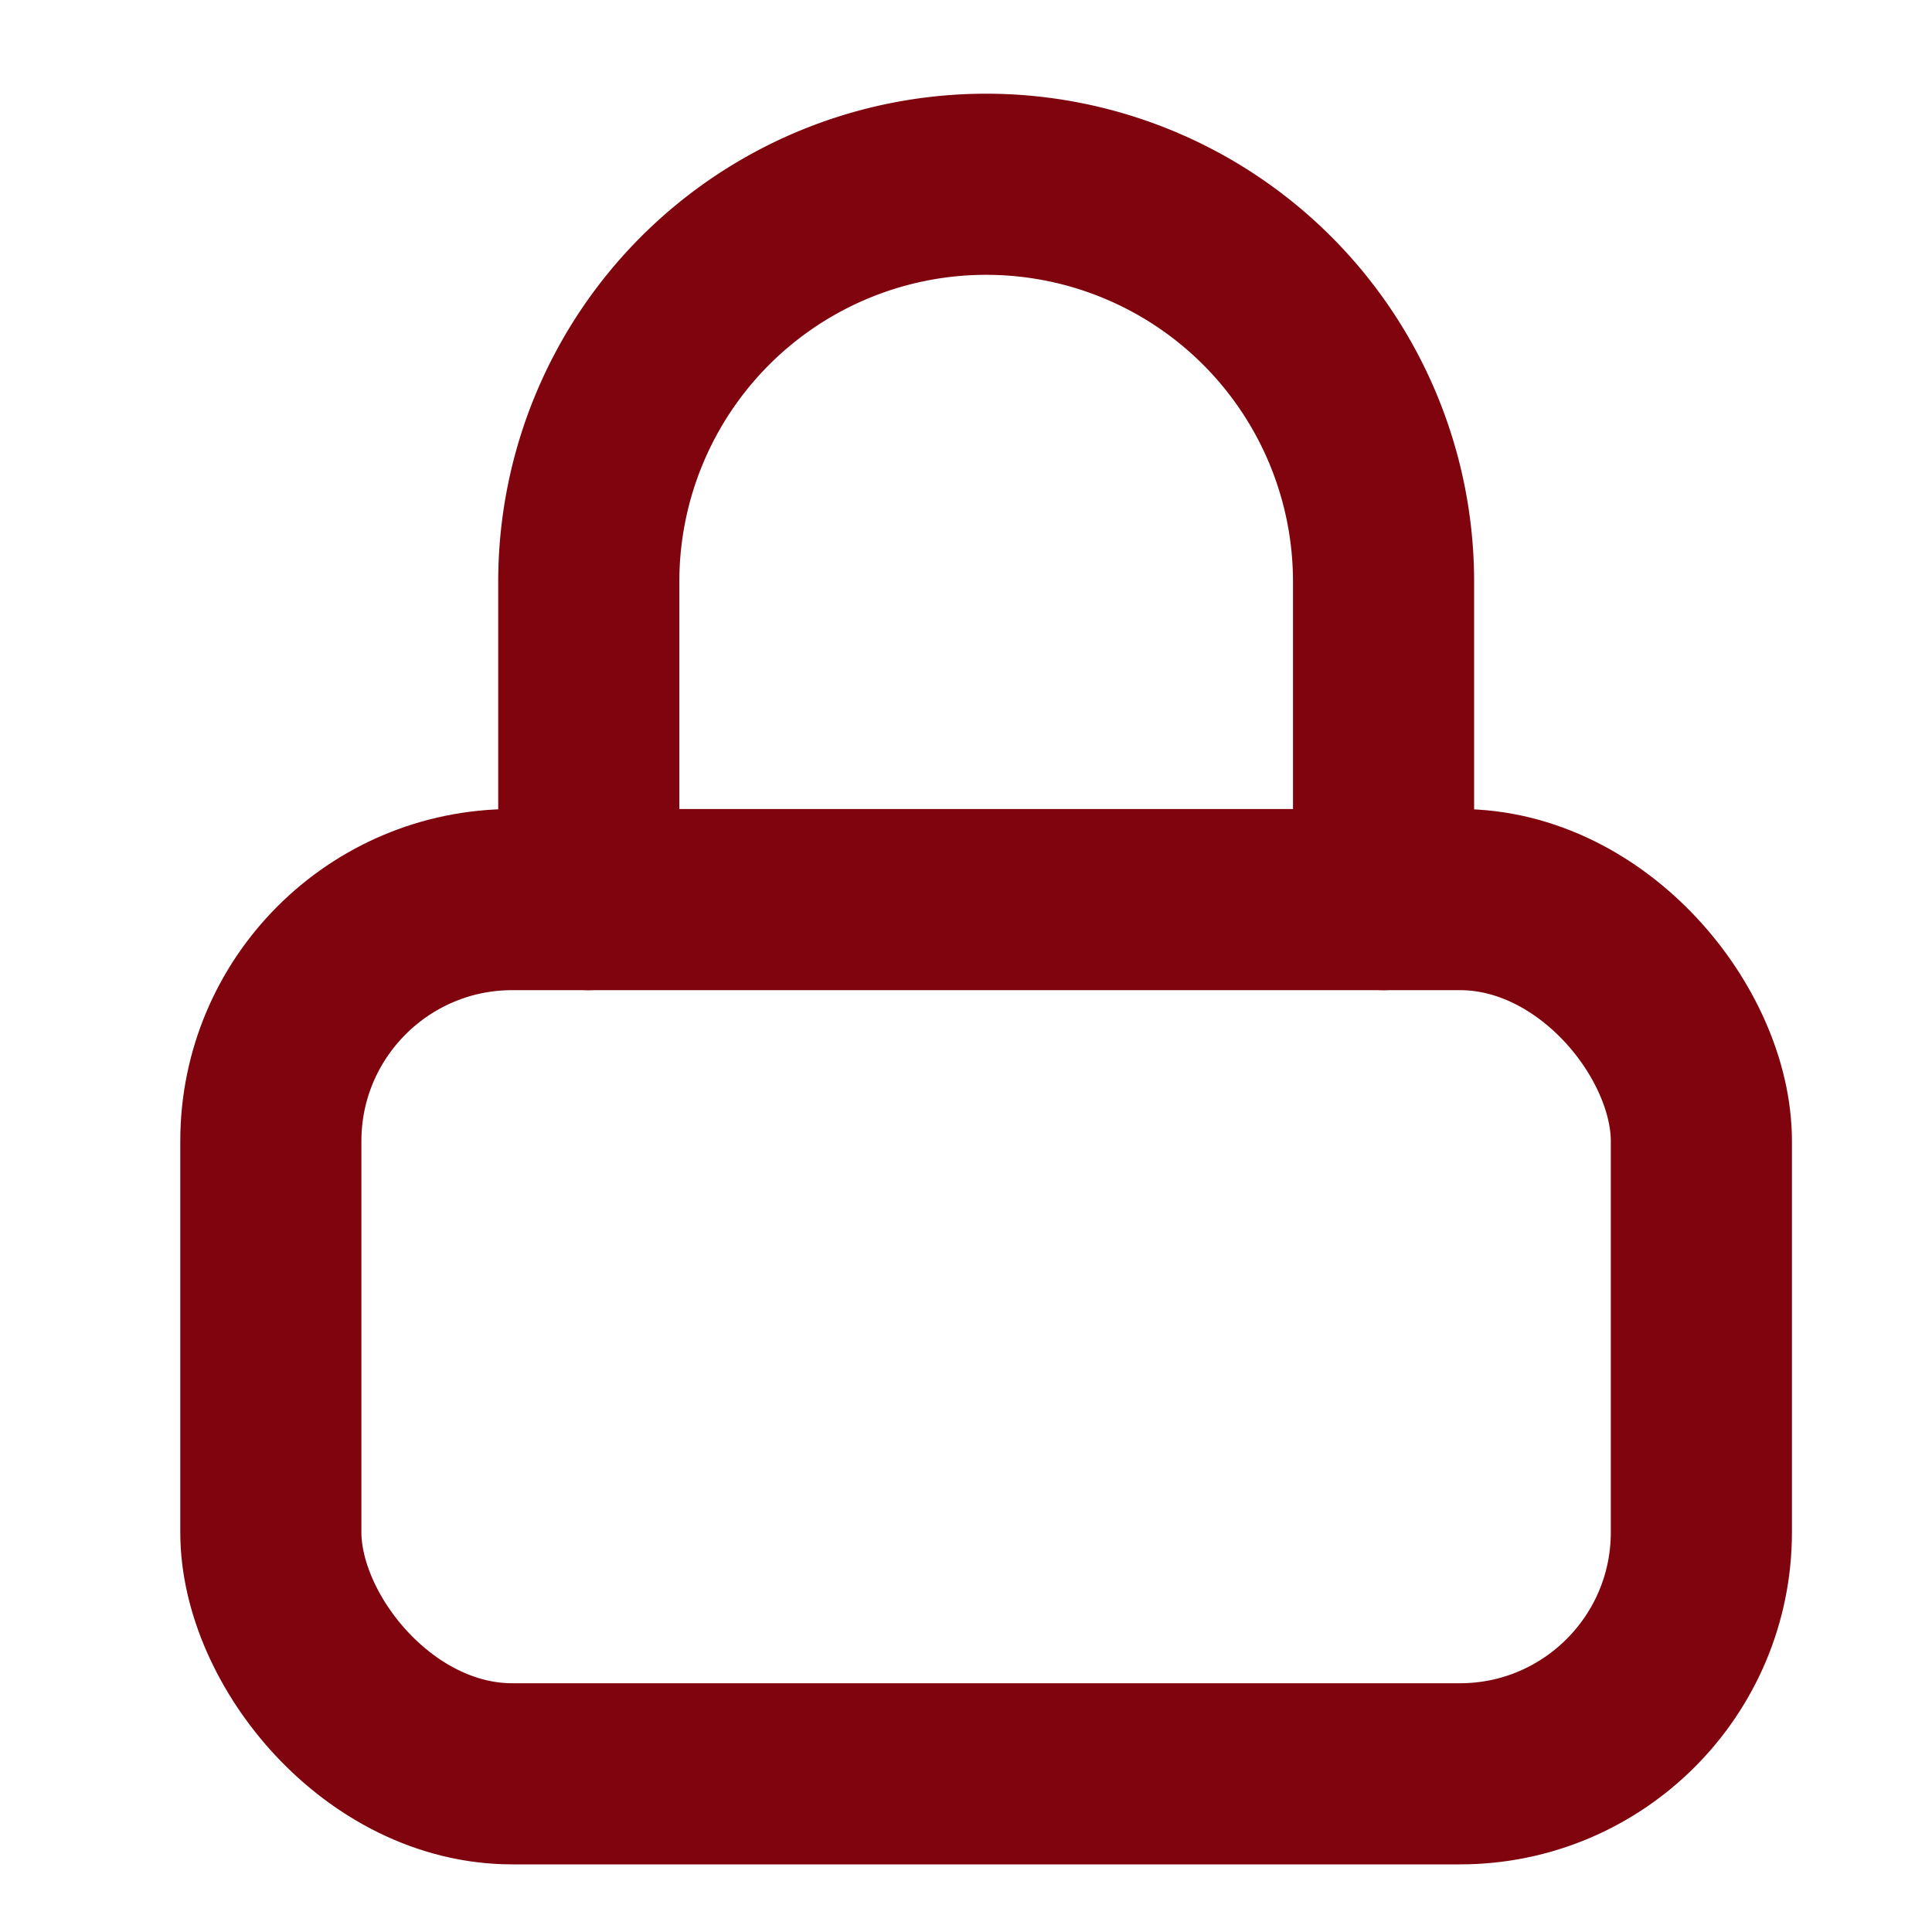 <svg xmlns="http://www.w3.org/2000/svg" xmlns:xlink="http://www.w3.org/1999/xlink" width="16" height="16" viewBox="0 0 16 16">
  <defs>
    <clipPath id="clip-path">
      <rect id="Rectangle_1278" data-name="Rectangle 1278" width="16" height="16" transform="translate(0 0)" fill="#fff" stroke="#7f040e" stroke-width="1.5"/>
    </clipPath>
  </defs>
  <g id="Mask_Group_410" data-name="Mask Group 410" clip-path="url(#clip-path)">
    <g id="Group_1127" data-name="Group 1127" transform="translate(2.243 1.526)">
      <rect id="Rectangle_1277" data-name="Rectangle 1277" width="11.847" height="7.24" rx="2" transform="translate(0 5.924)" fill="none" stroke="#7f040e" stroke-linecap="round" stroke-linejoin="round" stroke-width="1.5"/>
      <path id="Path_2828" data-name="Path 2828" d="M7,7.924V5.291a3.291,3.291,0,0,1,6.582,0V7.924" transform="translate(-4.367 -2)" fill="none" stroke="#7f040e" stroke-linecap="round" stroke-linejoin="round" stroke-width="1.5"/>
    </g>
  </g>
</svg>
